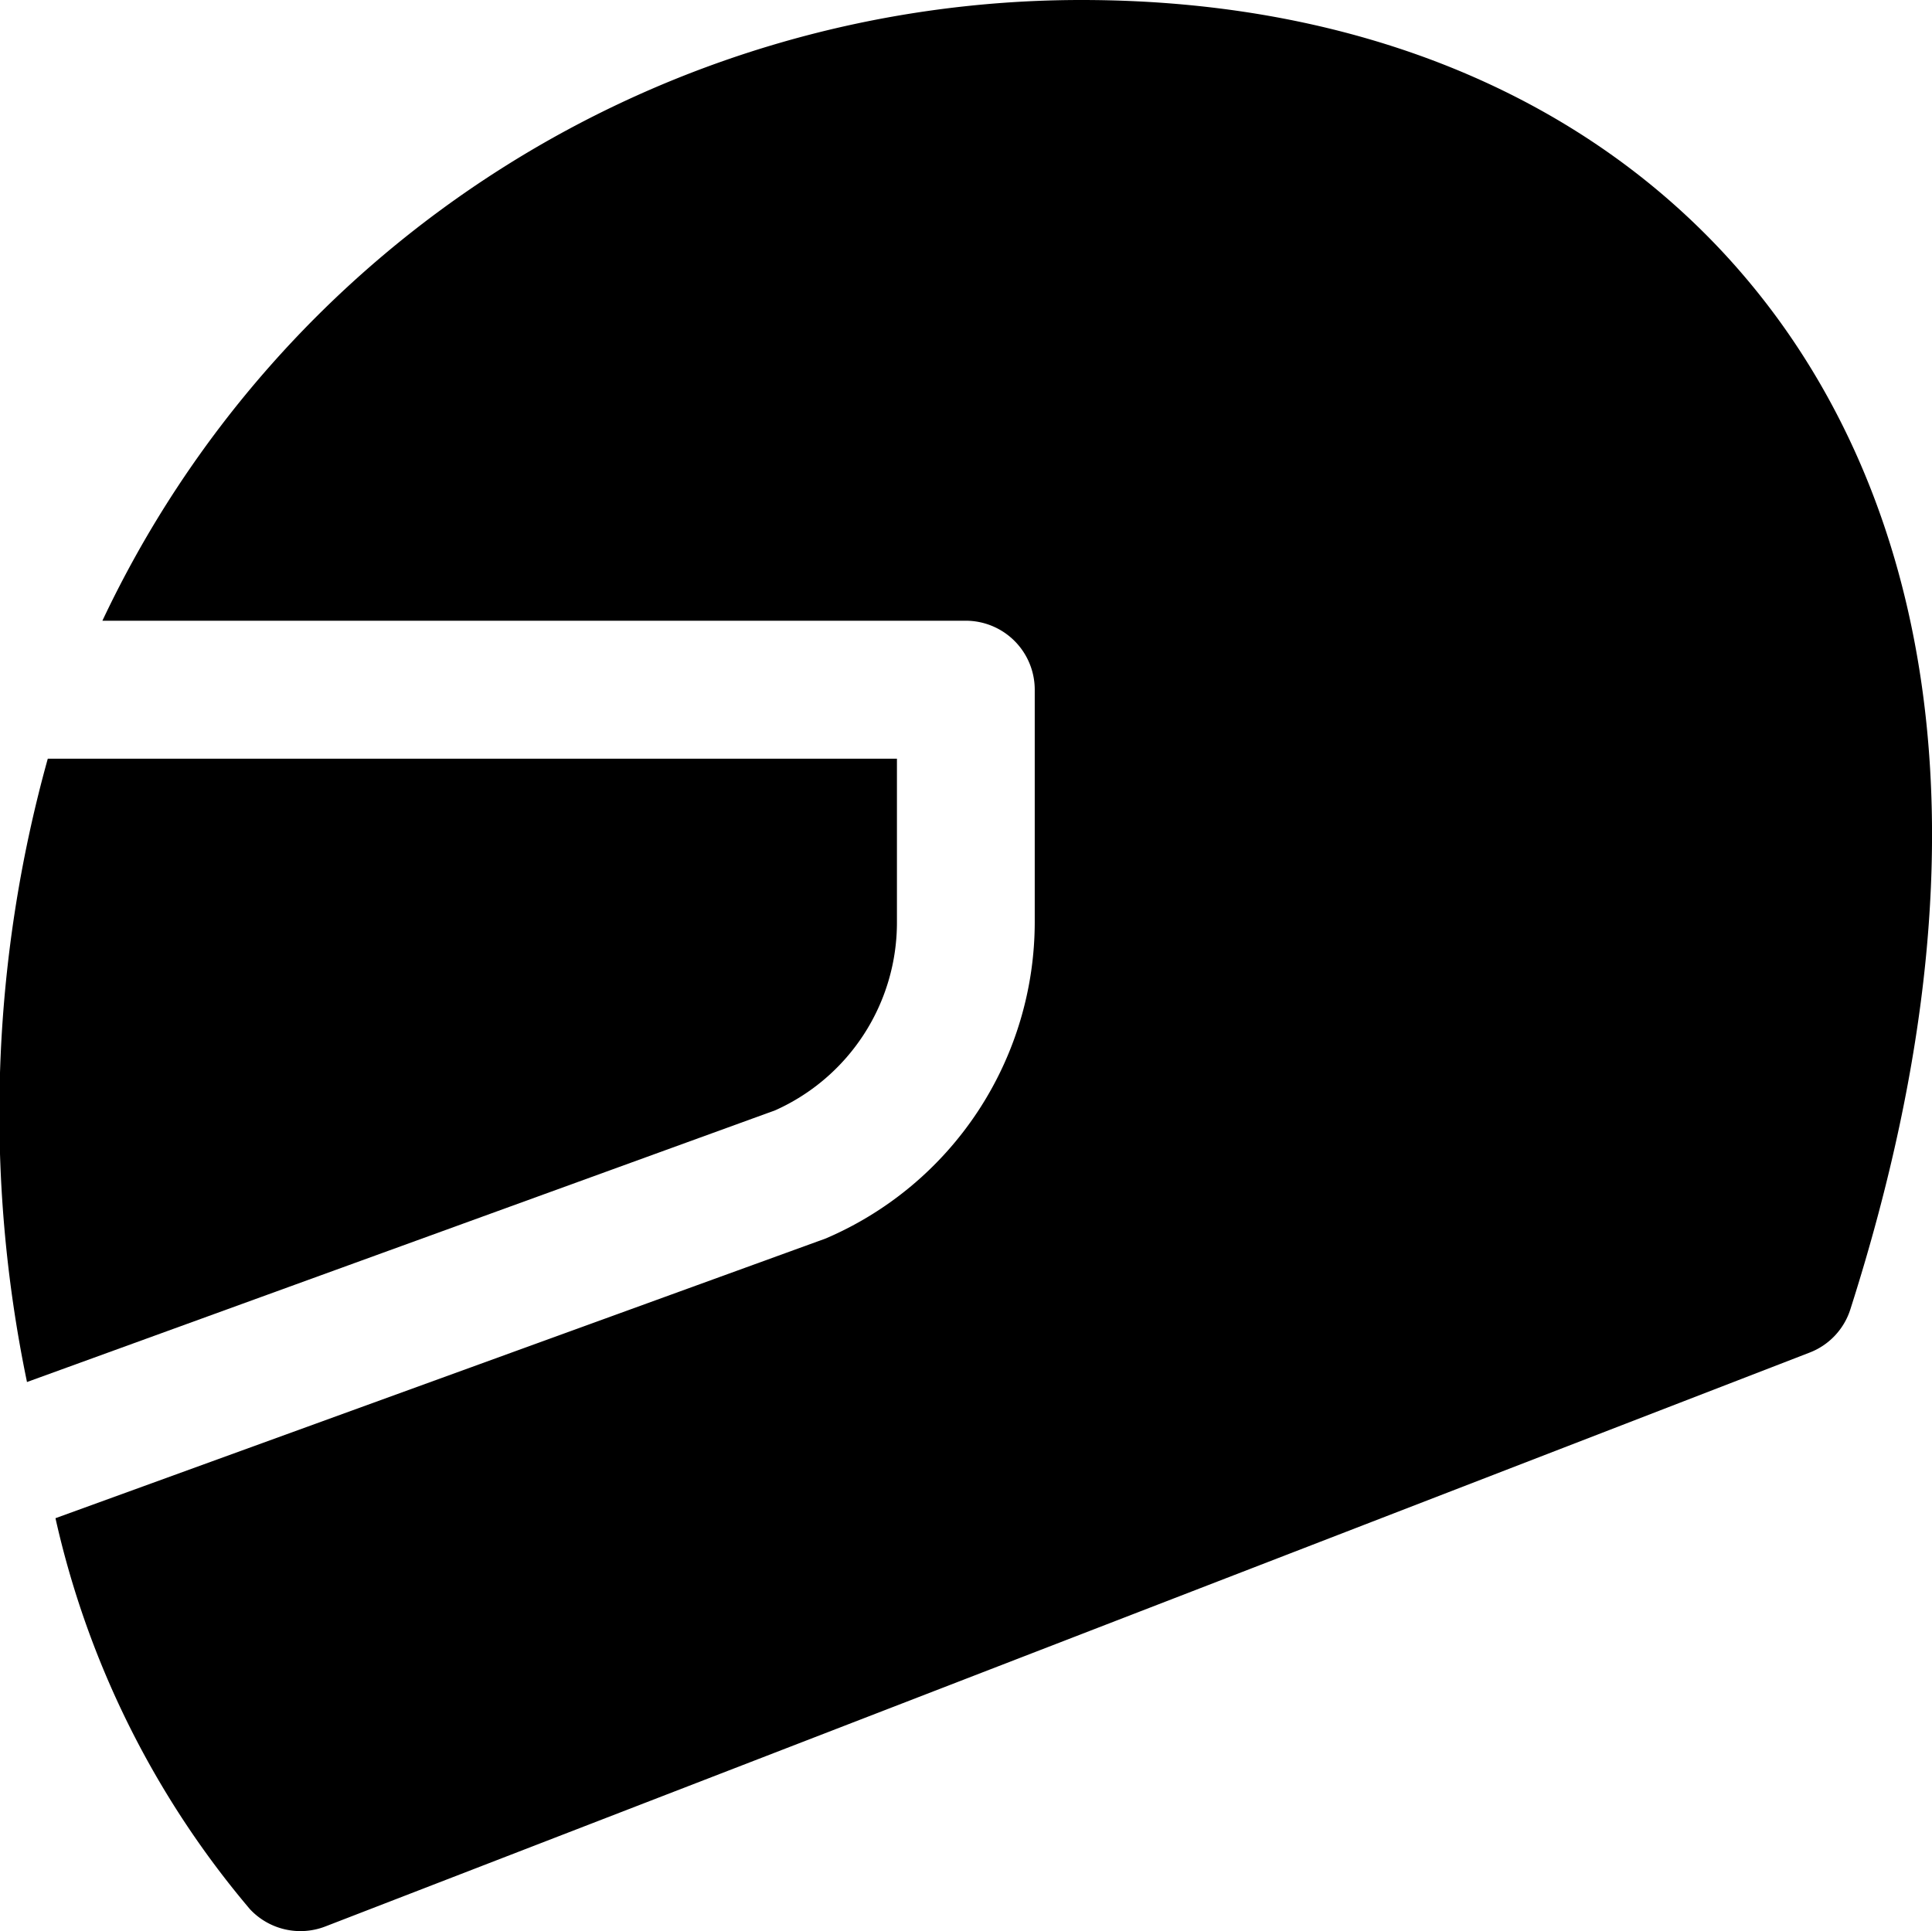 <svg xmlns="http://www.w3.org/2000/svg" width="42.244" height="42.229" viewBox="0 0 42.244 42.229">
  <g id="racing-helmet" transform="translate(-1.997 -2)">
    <path id="XMLID_822_" d="M18.945,20.69,2.587,26.631A28.925,28.925,0,0,1,3.042,13H21.609v3.562a4.5,4.5,0,0,1-2.664,4.128Z" transform="translate(0 5.591)"/>
    <path id="XMLID_824_" d="M42.046,30.632a1.5,1.5,0,0,1-.893.947L8.7,44.128a1.51,1.51,0,0,1-1.647-.377A19.959,19.959,0,0,1,2.8,35.2l16.842-6.117a7.532,7.532,0,0,0,4.57-6.932V17.082a1.509,1.509,0,0,0-1.508-1.508H3.826A23.668,23.668,0,0,1,25.236,2C31.77,2,37.176,4.475,40.458,8.968c2.7,3.7,5.167,10.457,1.588,21.664Z" transform="translate(0.41)"/>
  </g>
</svg>

